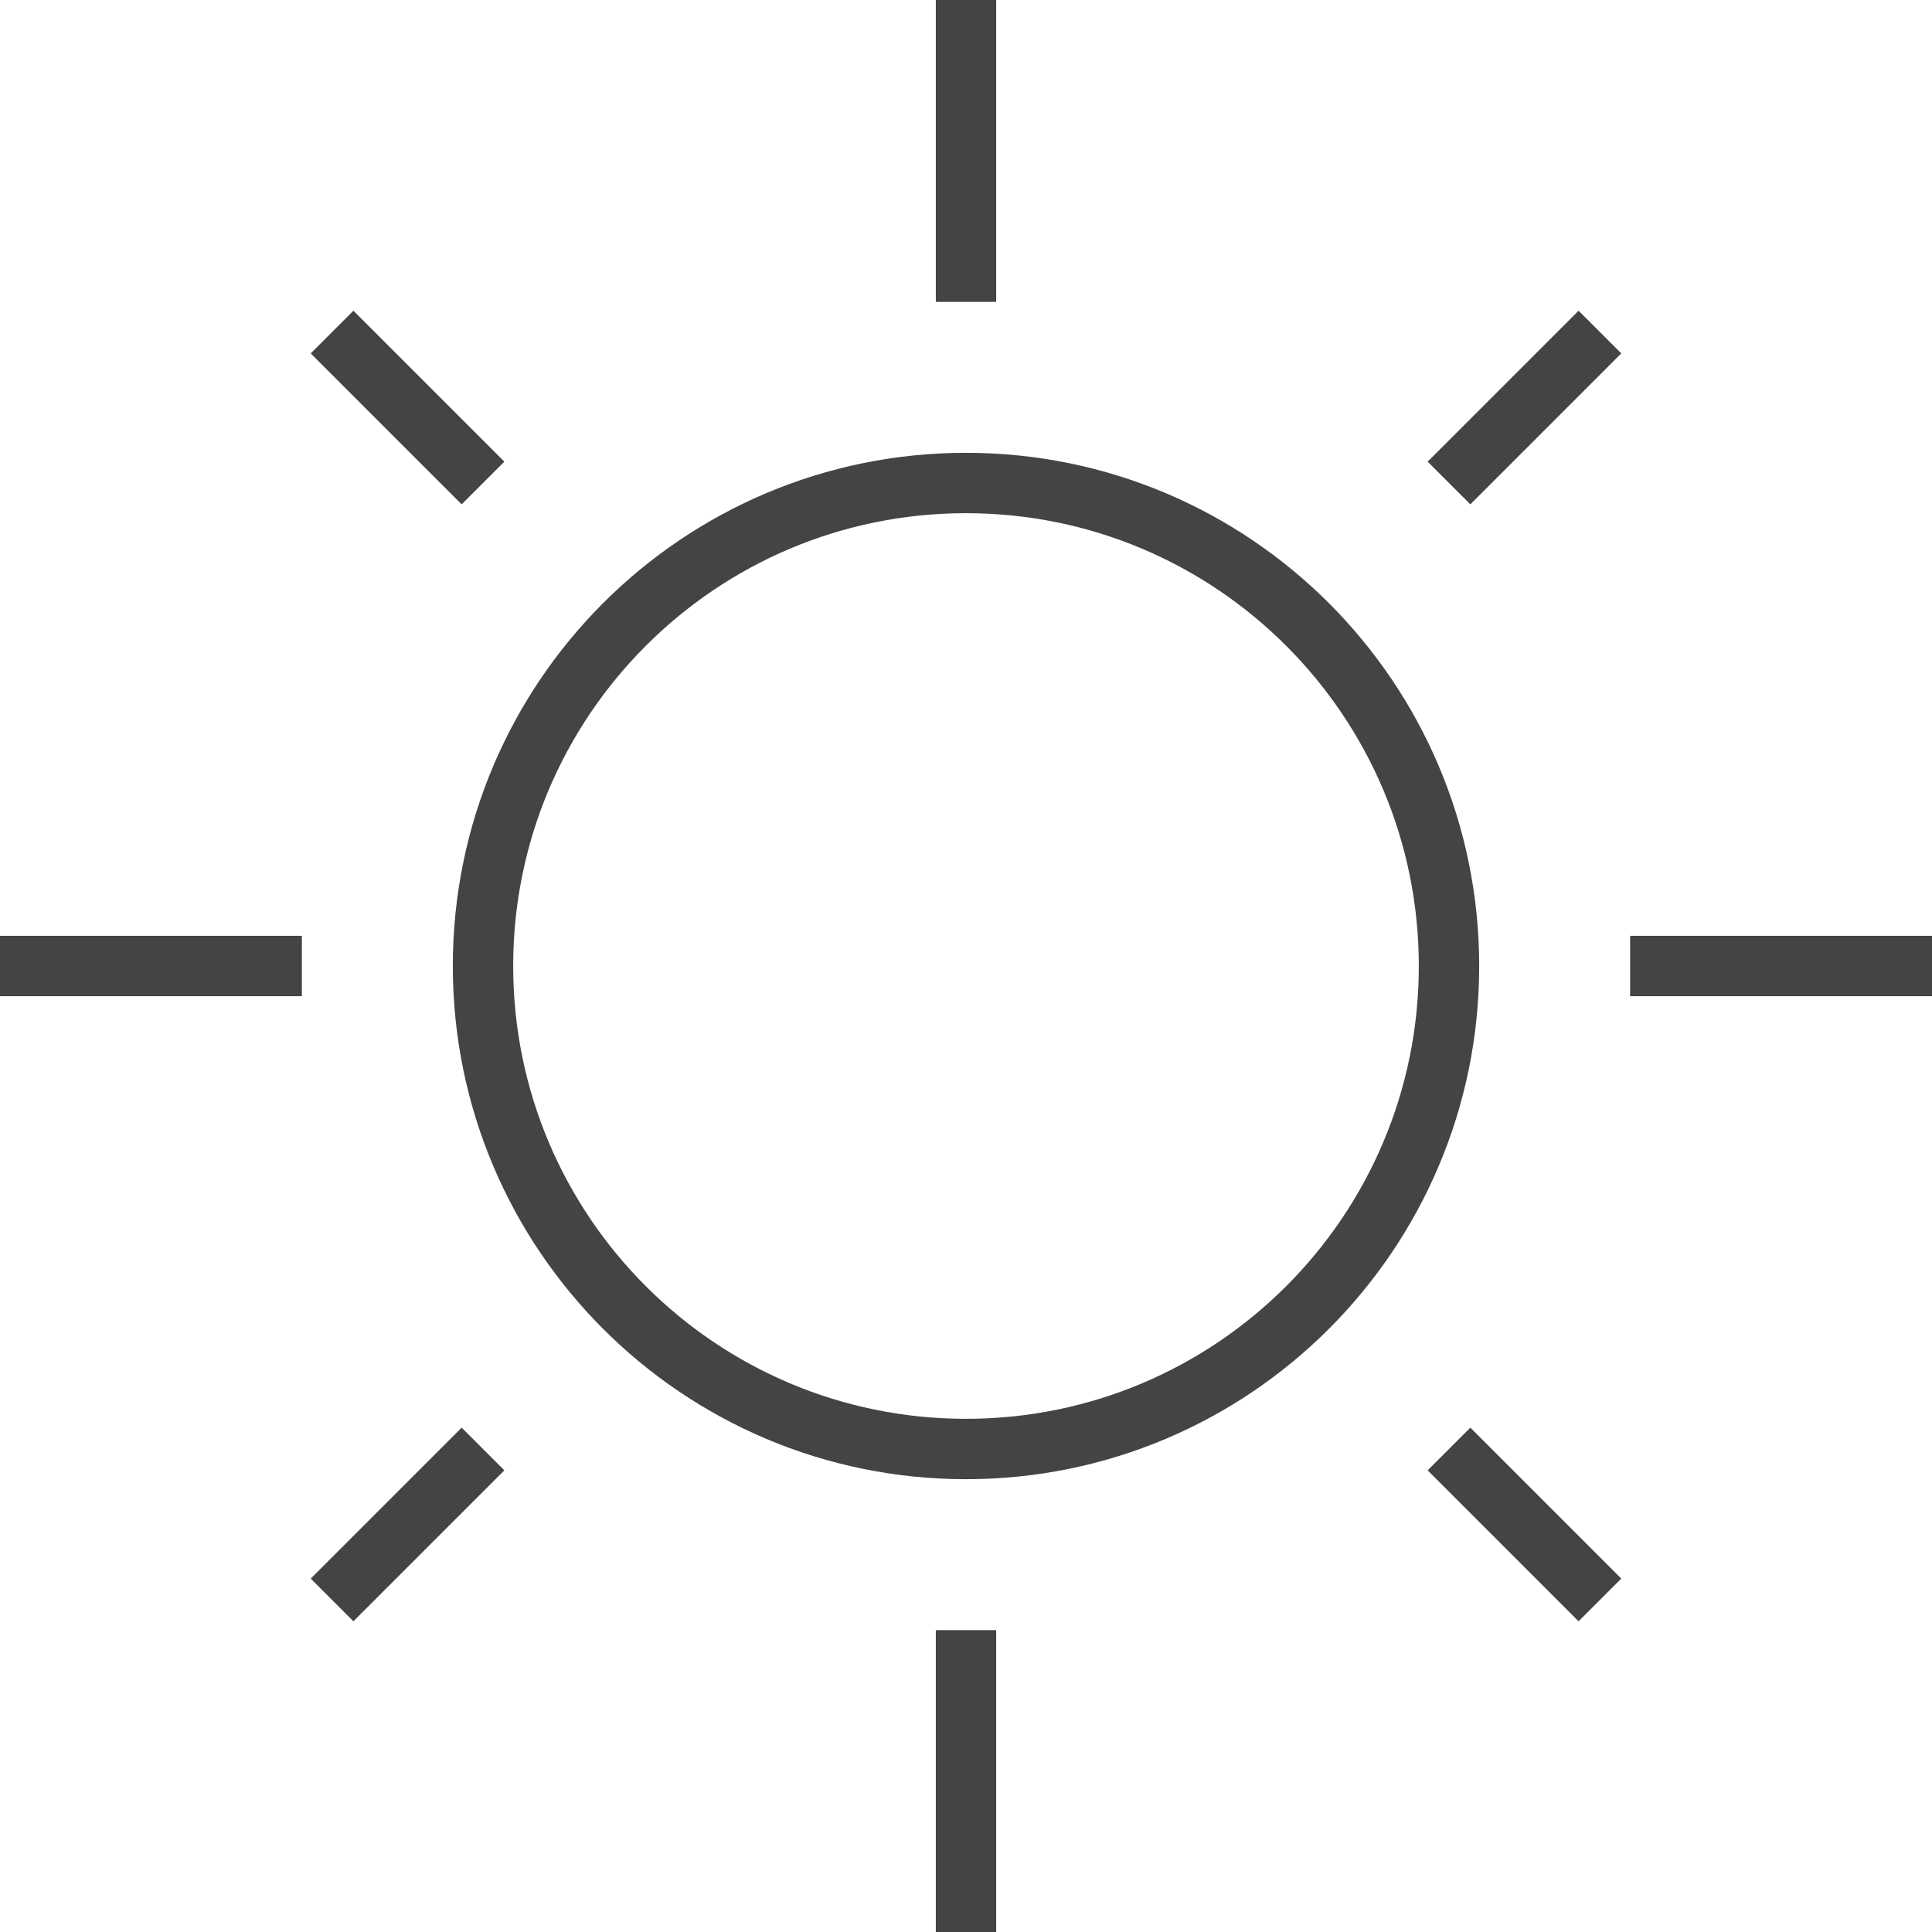 <?xml version="1.0" encoding="UTF-8"?> <svg xmlns="http://www.w3.org/2000/svg" width="64" height="64" viewBox="0 0 64 64" fill="none"><path d="M32 48C40.837 48 48 40.837 48 32C48 23.163 40.837 16 32 16C23.163 16 16 23.163 16 32C16 40.837 23.163 48 32 48Z" stroke="#444444" stroke-width="2" stroke-miterlimit="10"></path><path d="M32 10V0" stroke="#444444" stroke-width="2" stroke-miterlimit="10"></path><path d="M32 64V54" stroke="#444444" stroke-width="2" stroke-miterlimit="10"></path><path d="M54 32H64" stroke="#444444" stroke-width="2" stroke-miterlimit="10"></path><path d="M0 32H10" stroke="#444444" stroke-width="2" stroke-miterlimit="10"></path><path d="M48 16L53 11" stroke="#444444" stroke-width="2" stroke-miterlimit="10"></path><path d="M11 53L16 48" stroke="#444444" stroke-width="2" stroke-miterlimit="10"></path><path d="M48 48L53 53" stroke="#444444" stroke-width="2" stroke-miterlimit="10"></path><path d="M11 11L16 16" stroke="#444444" stroke-width="2" stroke-miterlimit="10"></path></svg> 